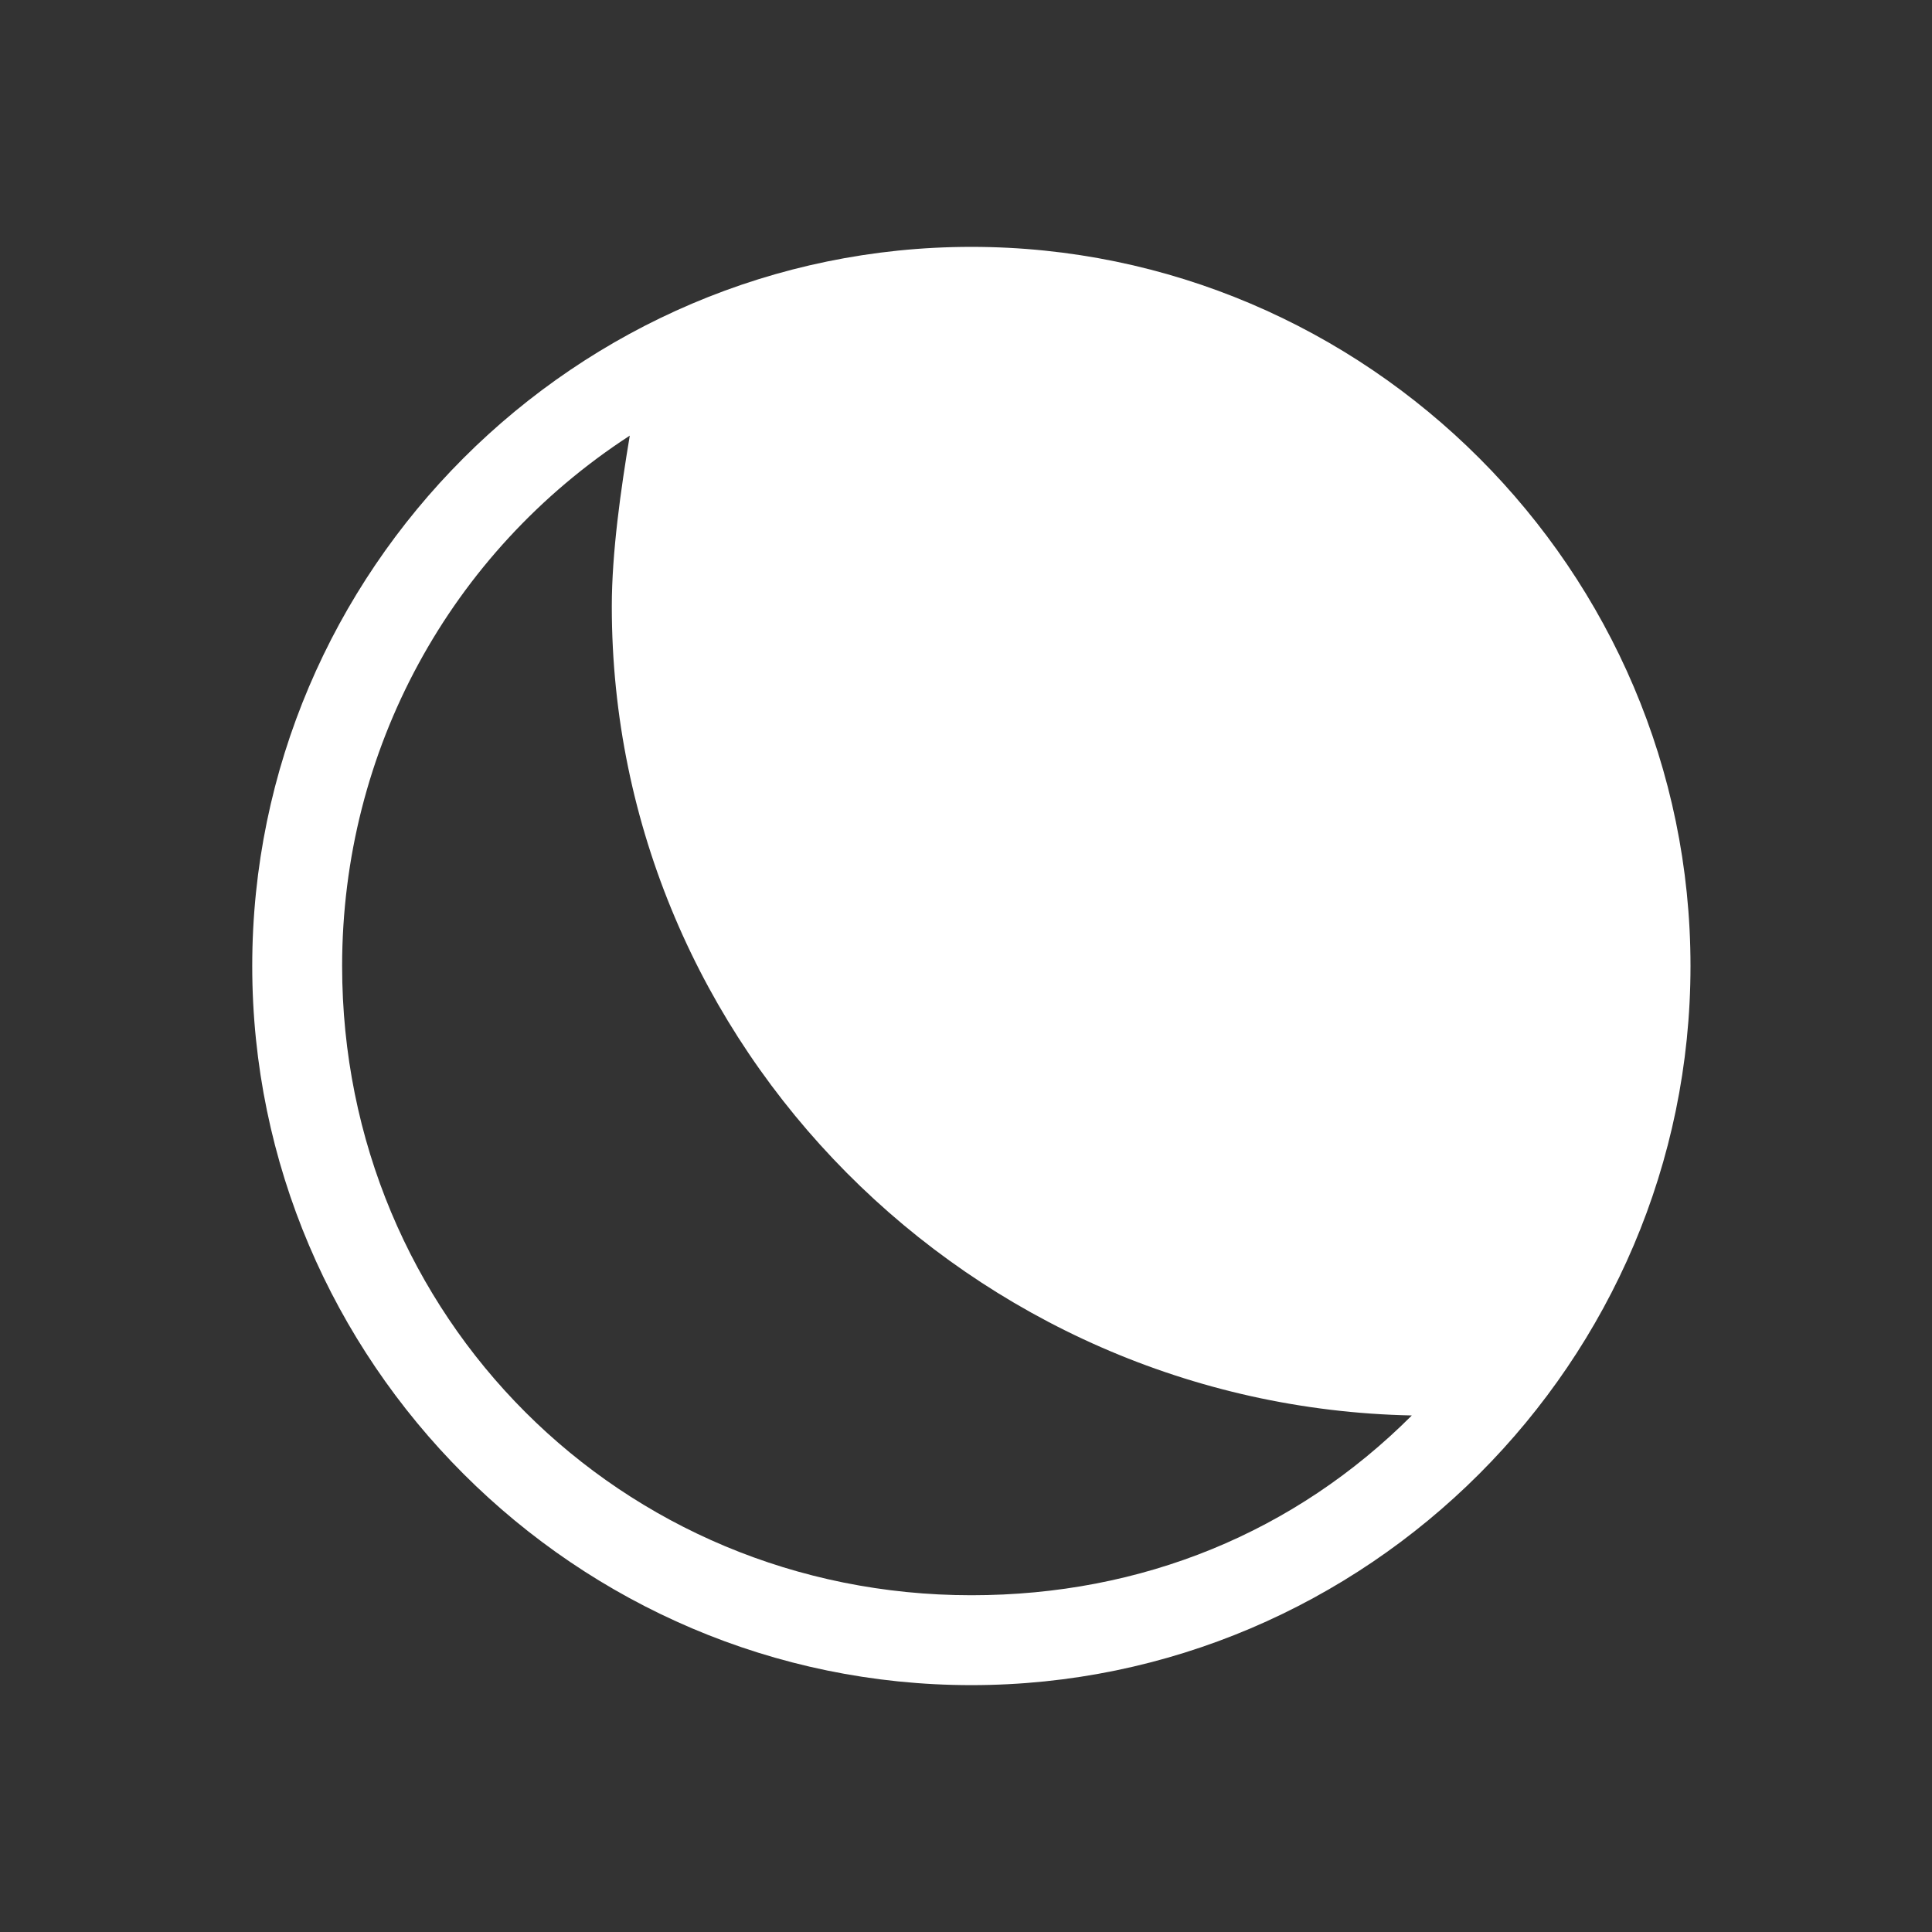 <svg xmlns="http://www.w3.org/2000/svg" width="180" height="180" viewBox="0 0 180 180" fill="none"><rect x="0" y="0" width="180" height="180" fill="#333333" stroke="none"/><path d="M90.5 23C53.65 23 23.5 53.15 23.5 90C23.5 126.85 53.65 157 90.5 157C127.35 157 157.5 126.85 157.5 90C157.5 53.15 127.35 23 90.5 23ZM90.5 148.625C57.837 148.625 31.875 122.663 31.875 90C31.875 69.9 41.925 51.475 58.675 40.587C57.837 45.612 57 51.475 57 56.5C57 97.537 90.5 131.037 131.537 131.875C120.65 142.762 106.412 148.625 90.5 148.625Z" fill="white"></path></svg>